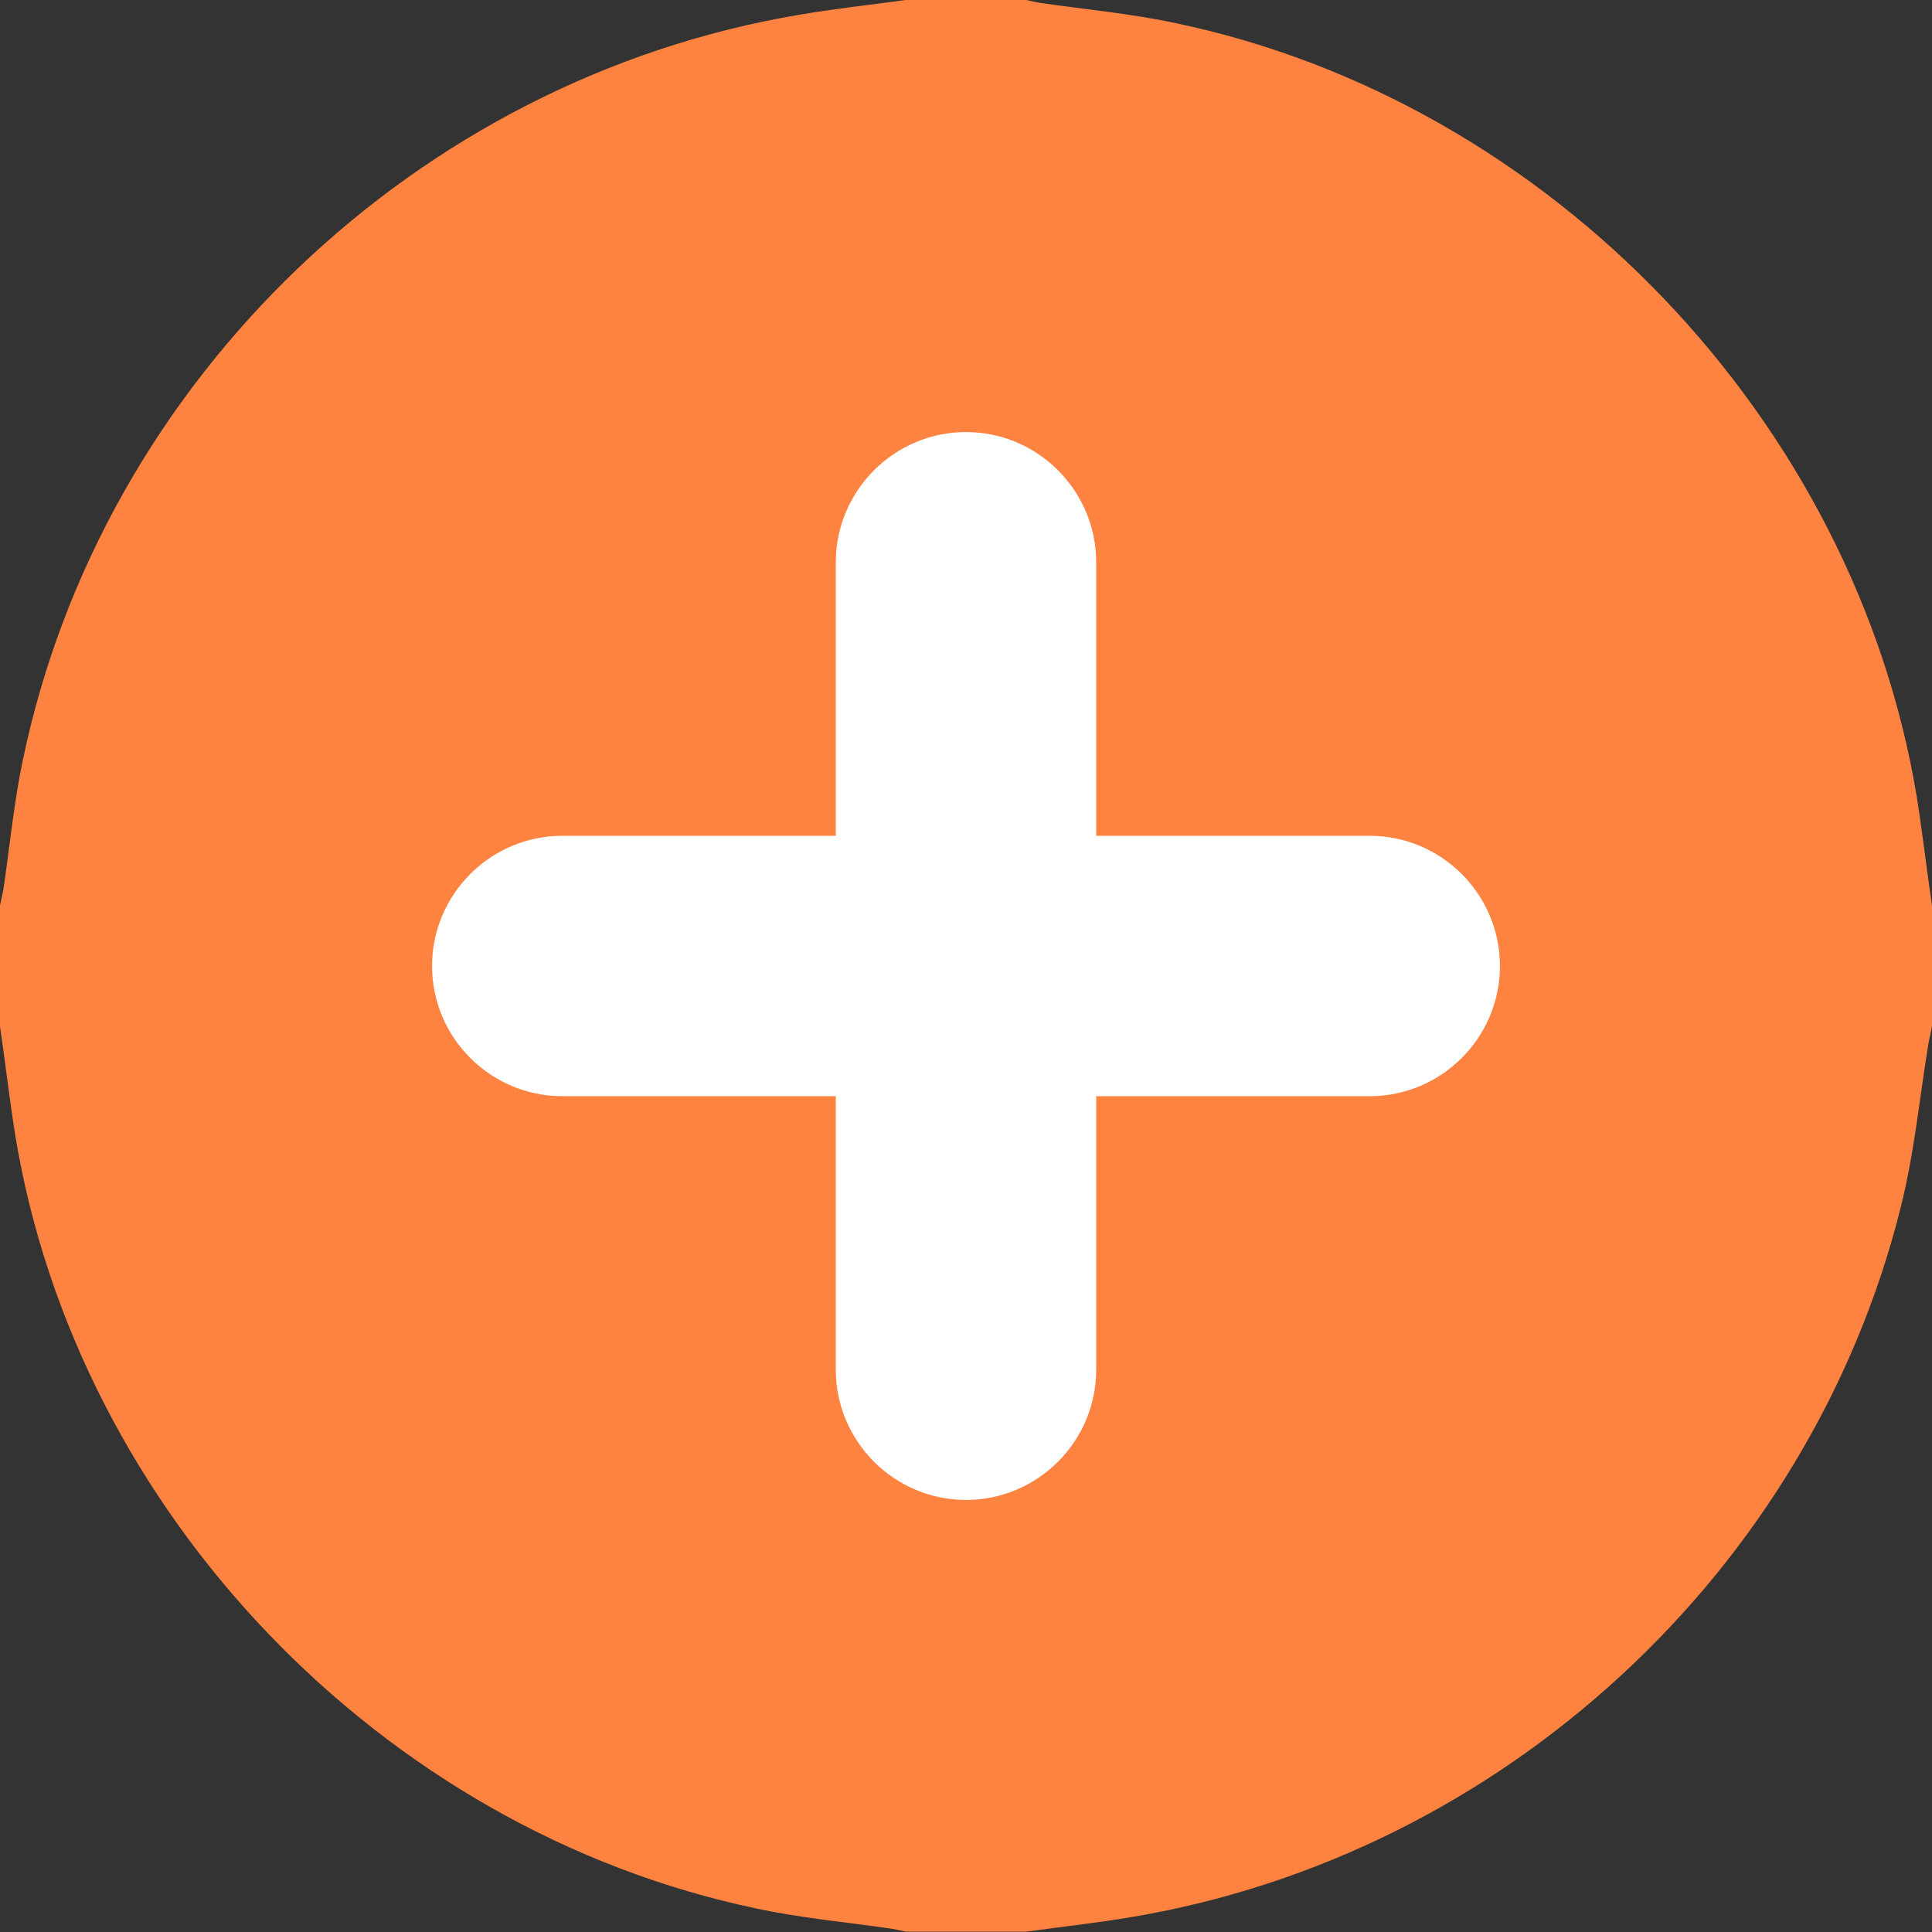 <?xml version="1.0" encoding="UTF-8"?> <!-- Generator: Adobe Illustrator 21.0.0, SVG Export Plug-In . SVG Version: 6.00 Build 0) --> <svg xmlns="http://www.w3.org/2000/svg" xmlns:xlink="http://www.w3.org/1999/xlink" id="Слой_1" x="0px" y="0px" viewBox="0 0 512 512" style="enable-background:new 0 0 512 512;" xml:space="preserve"><rect x="0" y="0" width="512" height="512" fill="#333333" stroke="none"/> <style type="text/css"> .st0{fill:#FF8340;} .st1{fill:#FFFFFF;} </style> <title>teamРесурс 46</title> <g id="Слой_2"> <g id="Слой_4"> <path class="st0" d="M240,0h32c1.3,0.3,2.6,0.6,3.9,0.8c11.8,1.7,23.8,2.8,35.5,5.3C410.7,26.8,491.6,111.3,508,211.4 c1.5,9.5,2.6,19.1,4,28.6v32c-0.3,1.4-0.6,2.9-0.9,4.3c-2.4,14.6-3.8,29.4-7.4,43.7c-24.1,96.5-105.6,171.5-203.6,188 c-9.3,1.6-18.7,2.6-28.1,3.9h-32c-1.3-0.3-2.6-0.6-3.9-0.8c-11.8-1.7-23.8-2.8-35.5-5.3C101,485,20.3,400.6,4,300.6 c-1.5-9.5-2.6-19-4-28.6c0-10.7,0-21.3,0-32c0.3-1.4,0.6-2.9,0.9-4.3c1.7-11.5,2.8-23.2,5.2-34.5C27.1,100.7,110.4,20.9,211.9,3.9 C221.2,2.3,230.6,1.3,240,0z"></path> </g> </g> <path class="st1" d="M256,397.5L256,397.5c-19,0-34.5-15.5-34.5-34.5V149c0-19,15.5-34.5,34.5-34.5h0c19,0,34.5,15.5,34.5,34.5v214 C290.5,382,275,397.5,256,397.5z"></path> <path class="st1" d="M114.5,256L114.5,256c0-19,15.5-34.5,34.5-34.5h214c19,0,34.5,15.5,34.5,34.5v0c0,19-15.5,34.5-34.5,34.5H149 C130,290.5,114.5,275,114.5,256z"></path> </svg> 